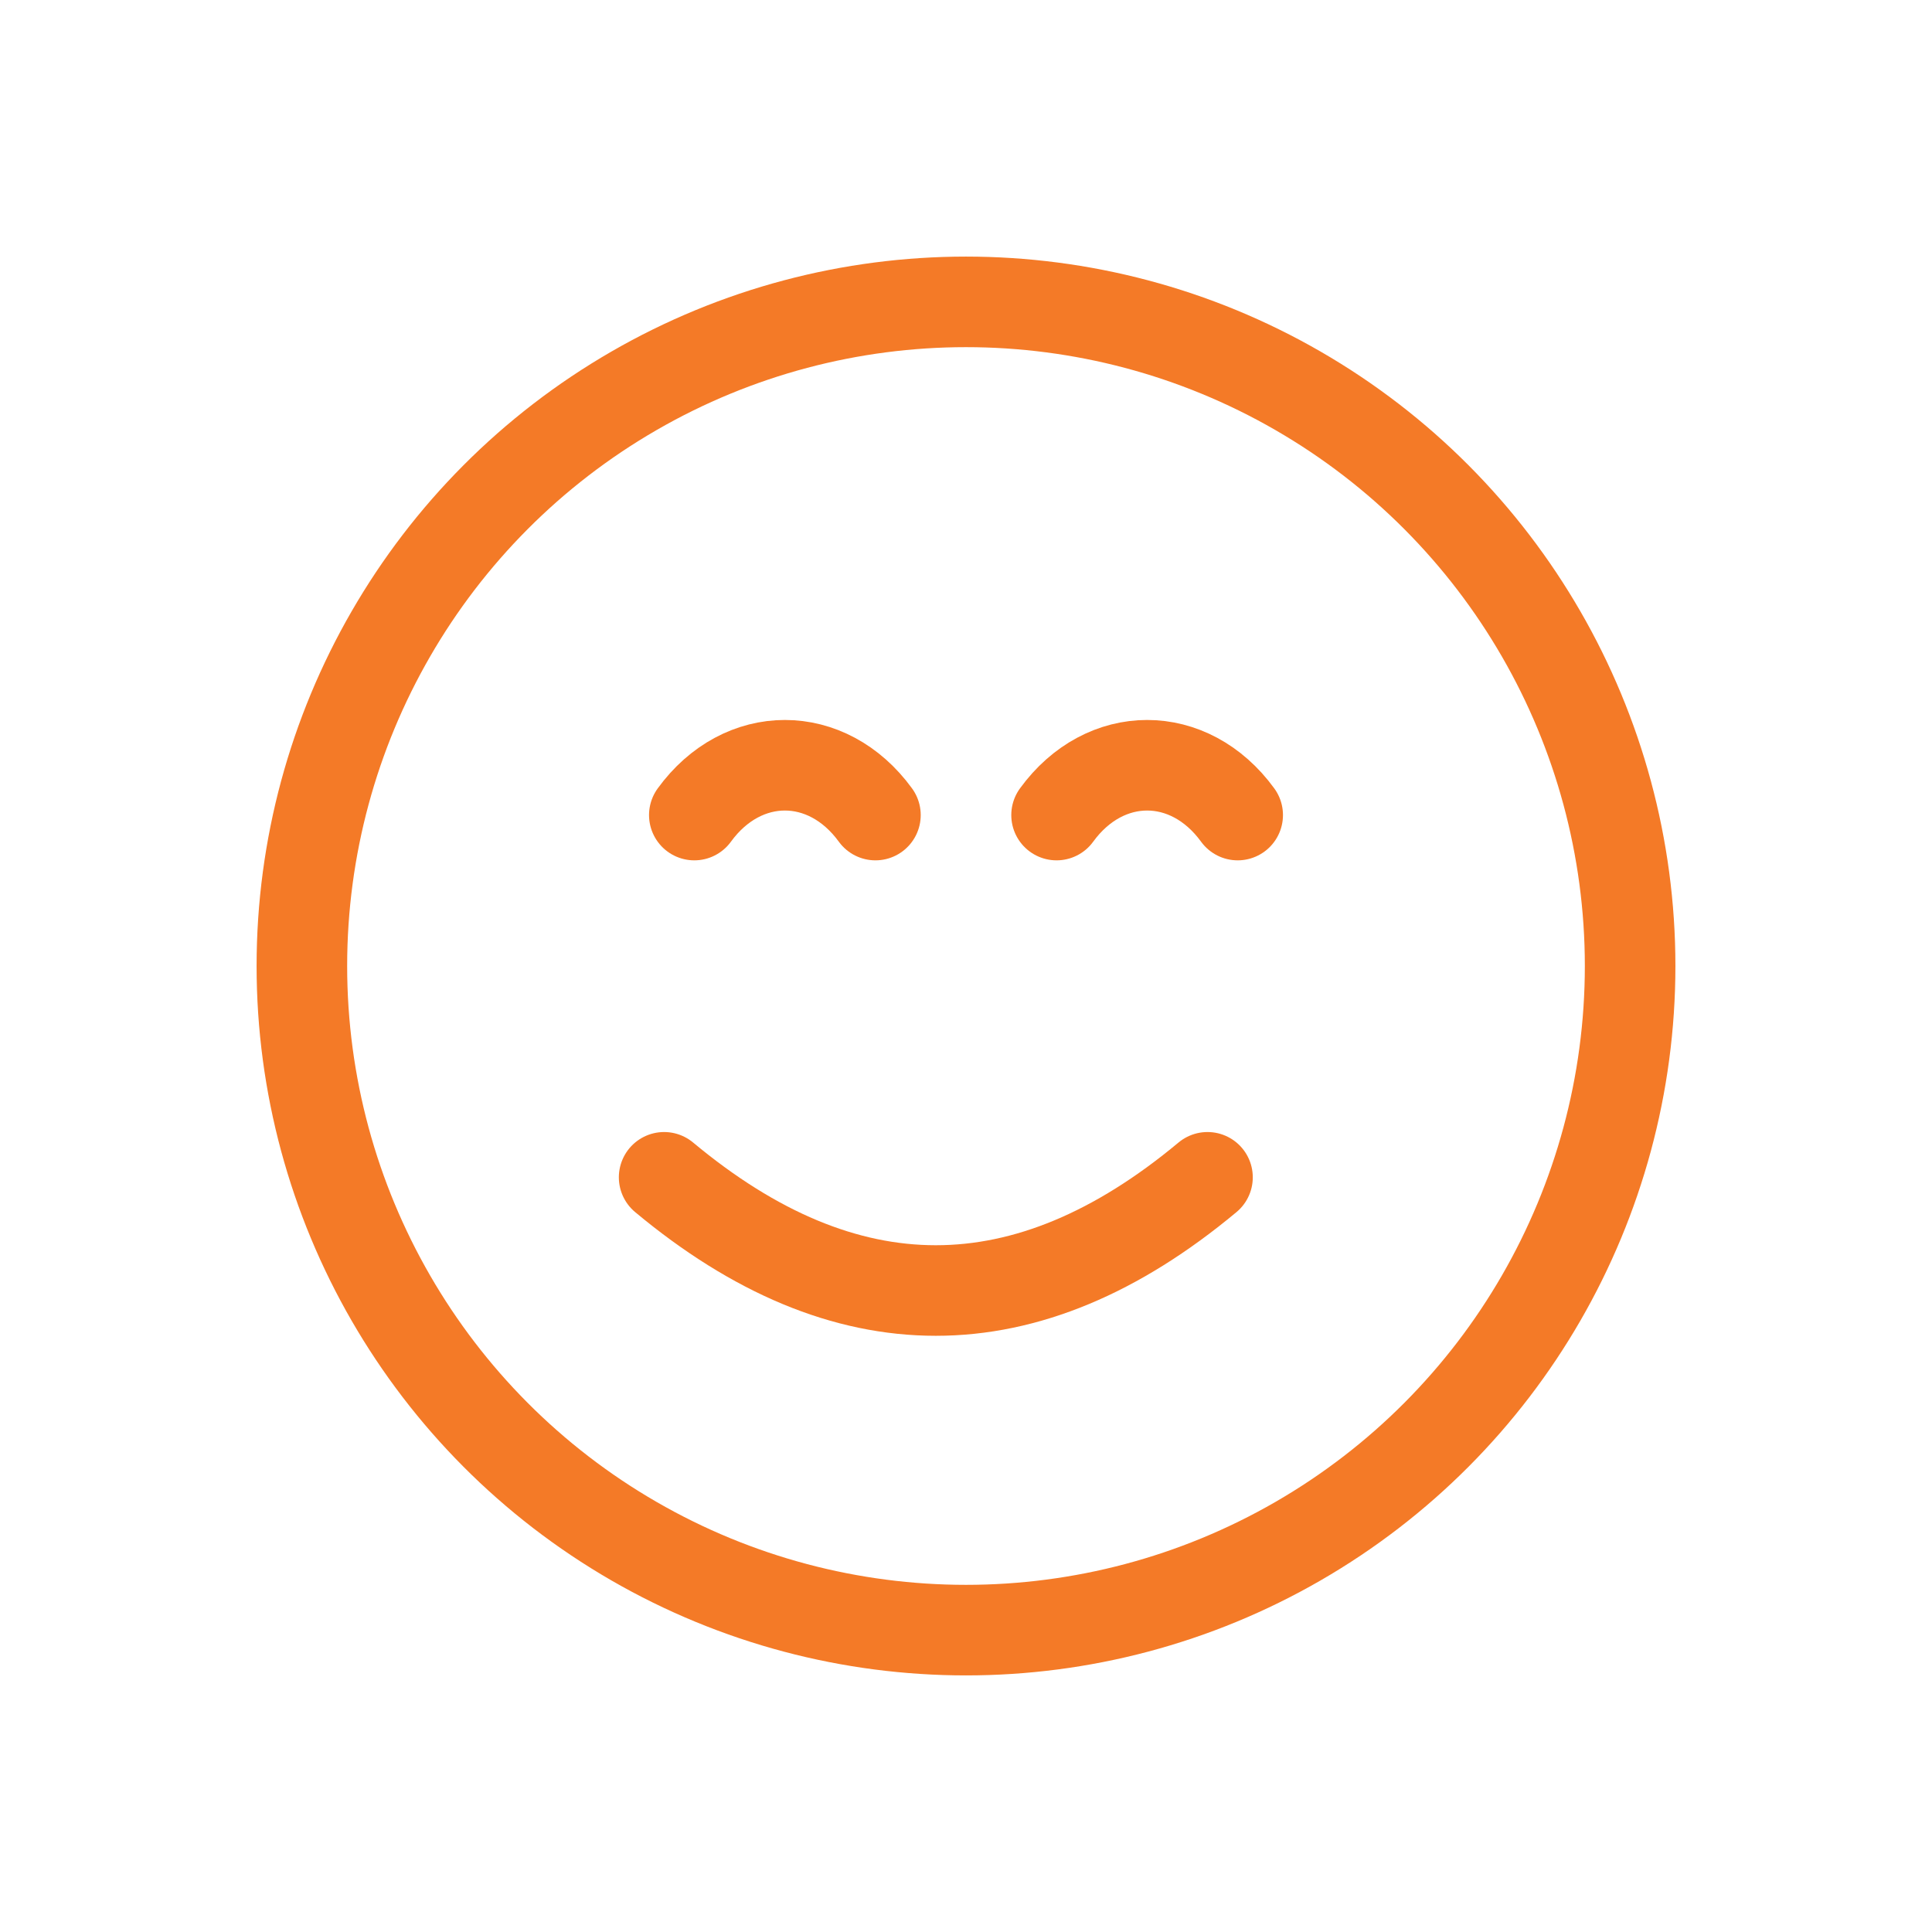 <svg stroke-linejoin="round" stroke-linecap="round" stroke-width="3" stroke="#F47A27" fill="none" height="64" width="64" viewBox="0 0 64 64" xmlns="http://www.w3.org/2000/svg">

<circle r="22" cy="32" cx="32"></circle>
<path d="M23 27c1.6-2.2 4.4-2.2 6 0M35 27c1.6-2.2 4.4-2.2 6 0"></path>
<path d="M22 39c6 5 12 5 18 0"></path>

</svg>